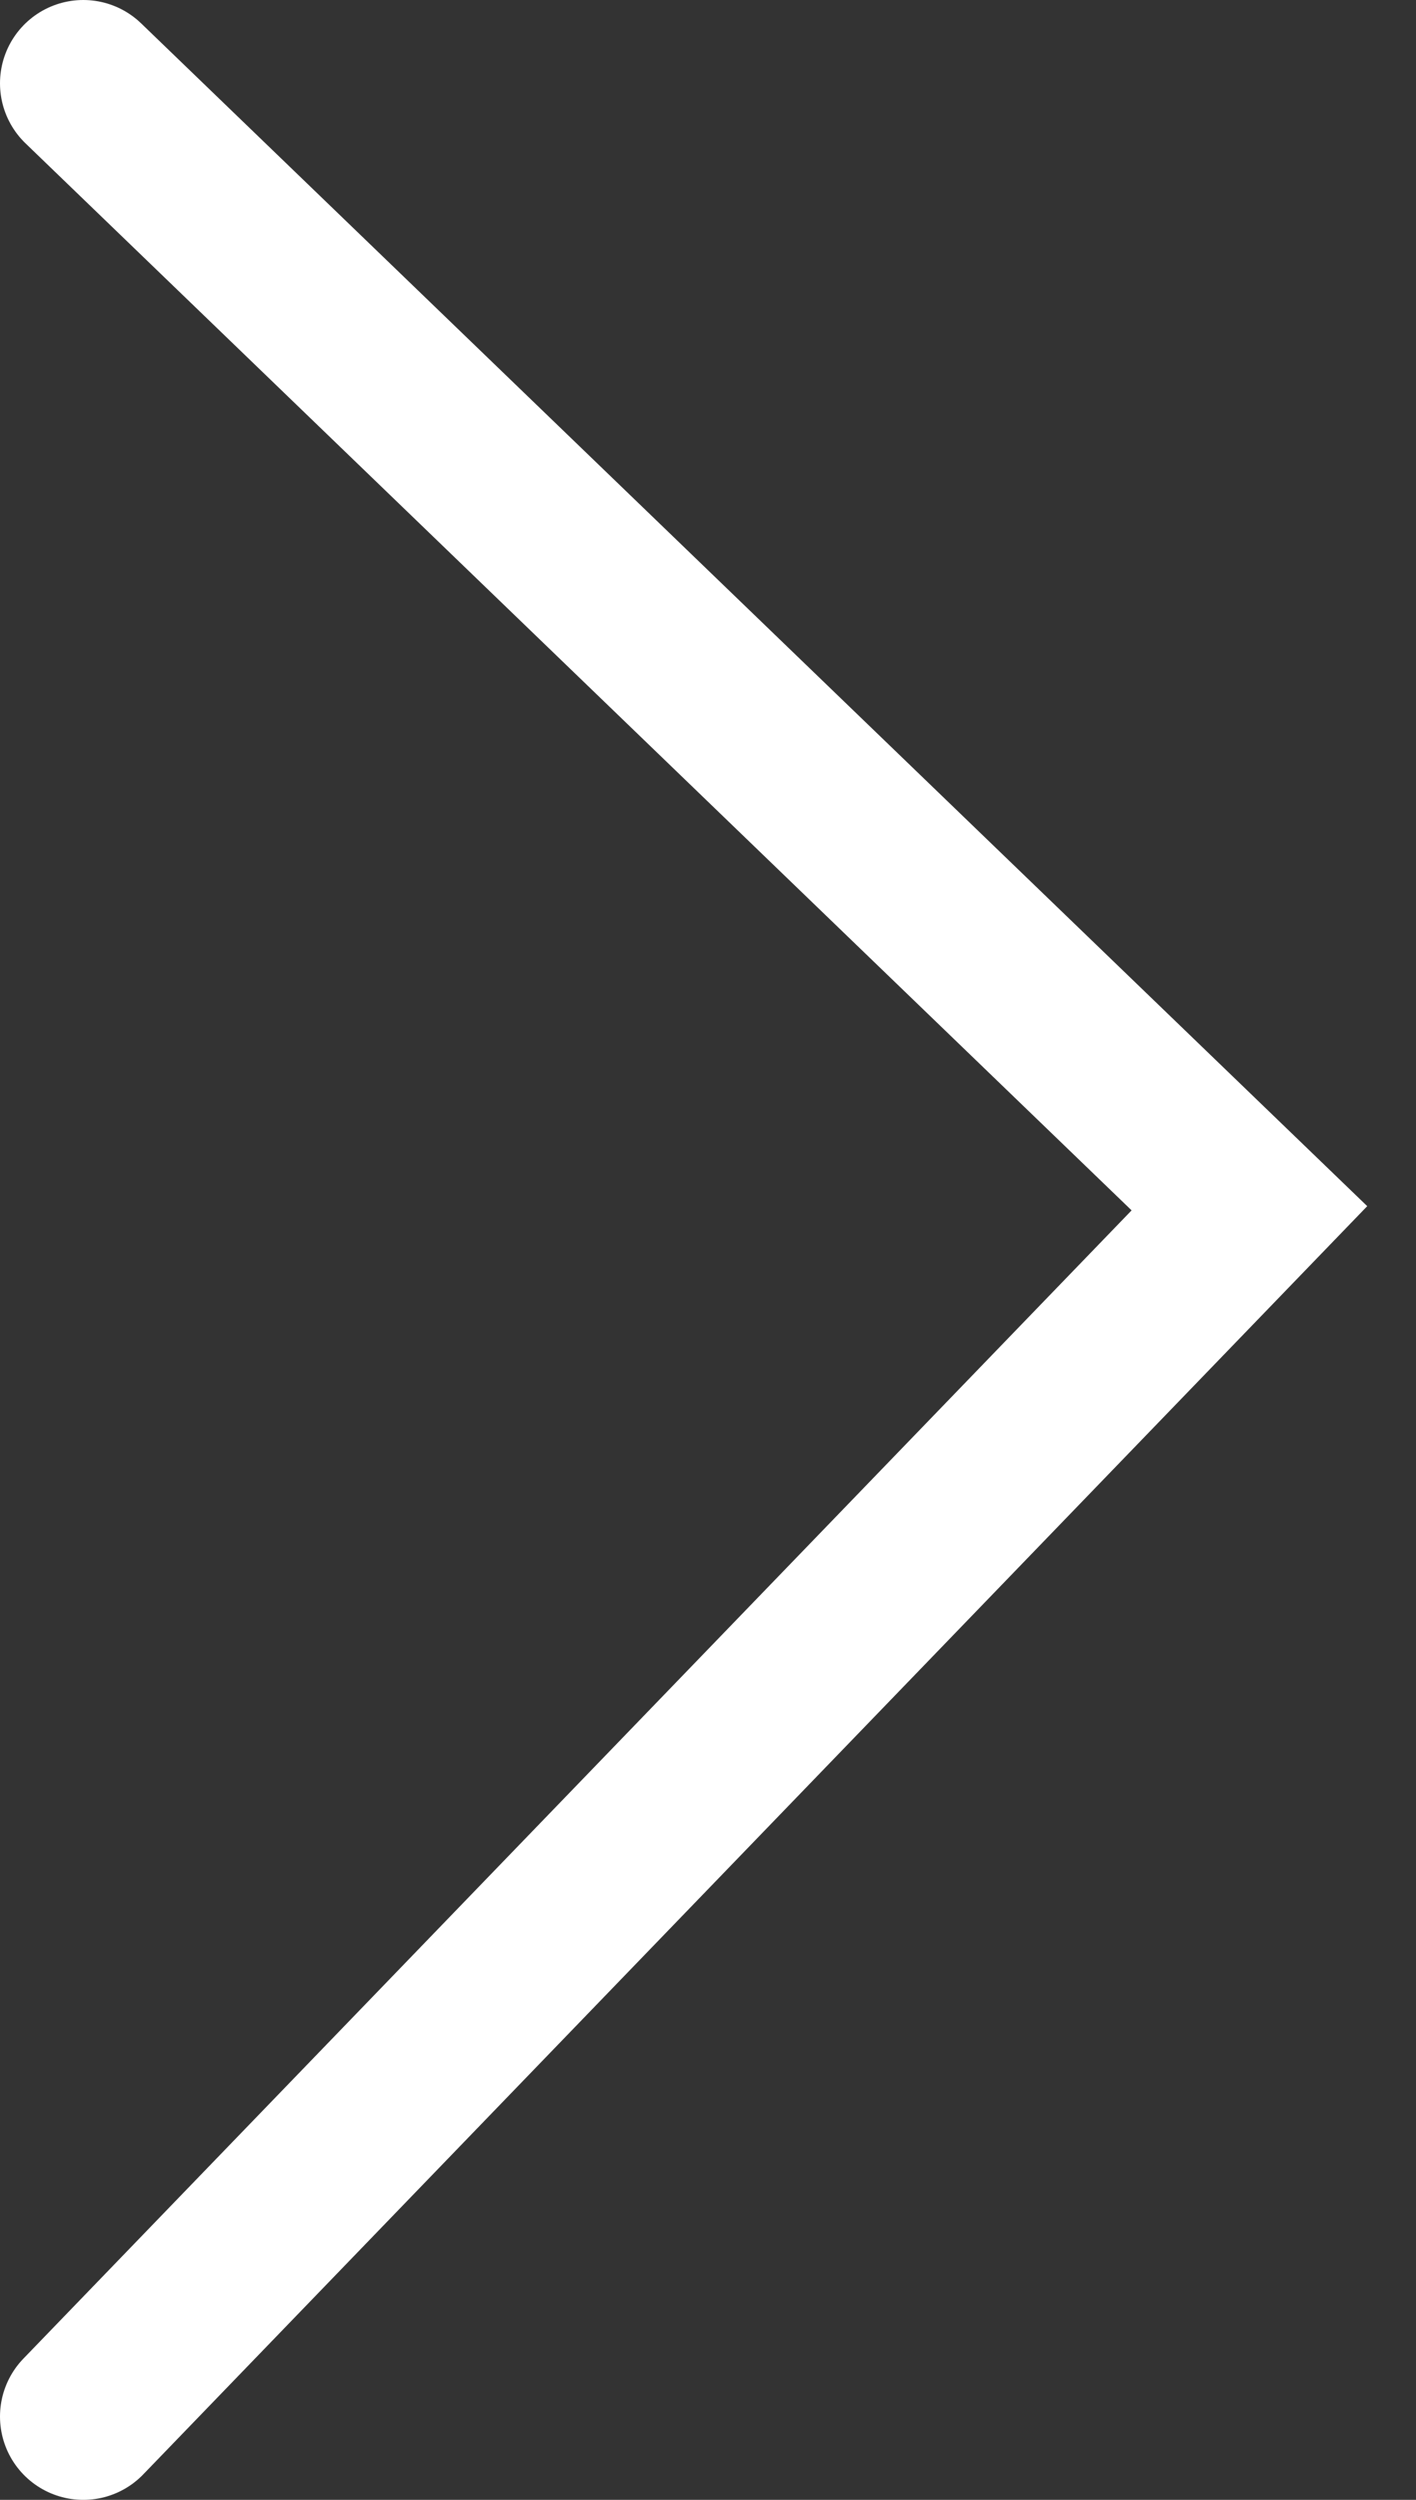 <?xml version="1.0" encoding="UTF-8"?> <svg xmlns="http://www.w3.org/2000/svg" width="17" height="30" viewBox="0 0 17 30" fill="none"><rect x="0" y="0" width="17" height="30" fill="#333333" stroke="none"/><path d="M1 1L15 14.5L1 29" stroke="white" stroke-width="2" stroke-linecap="round"></path></svg> 